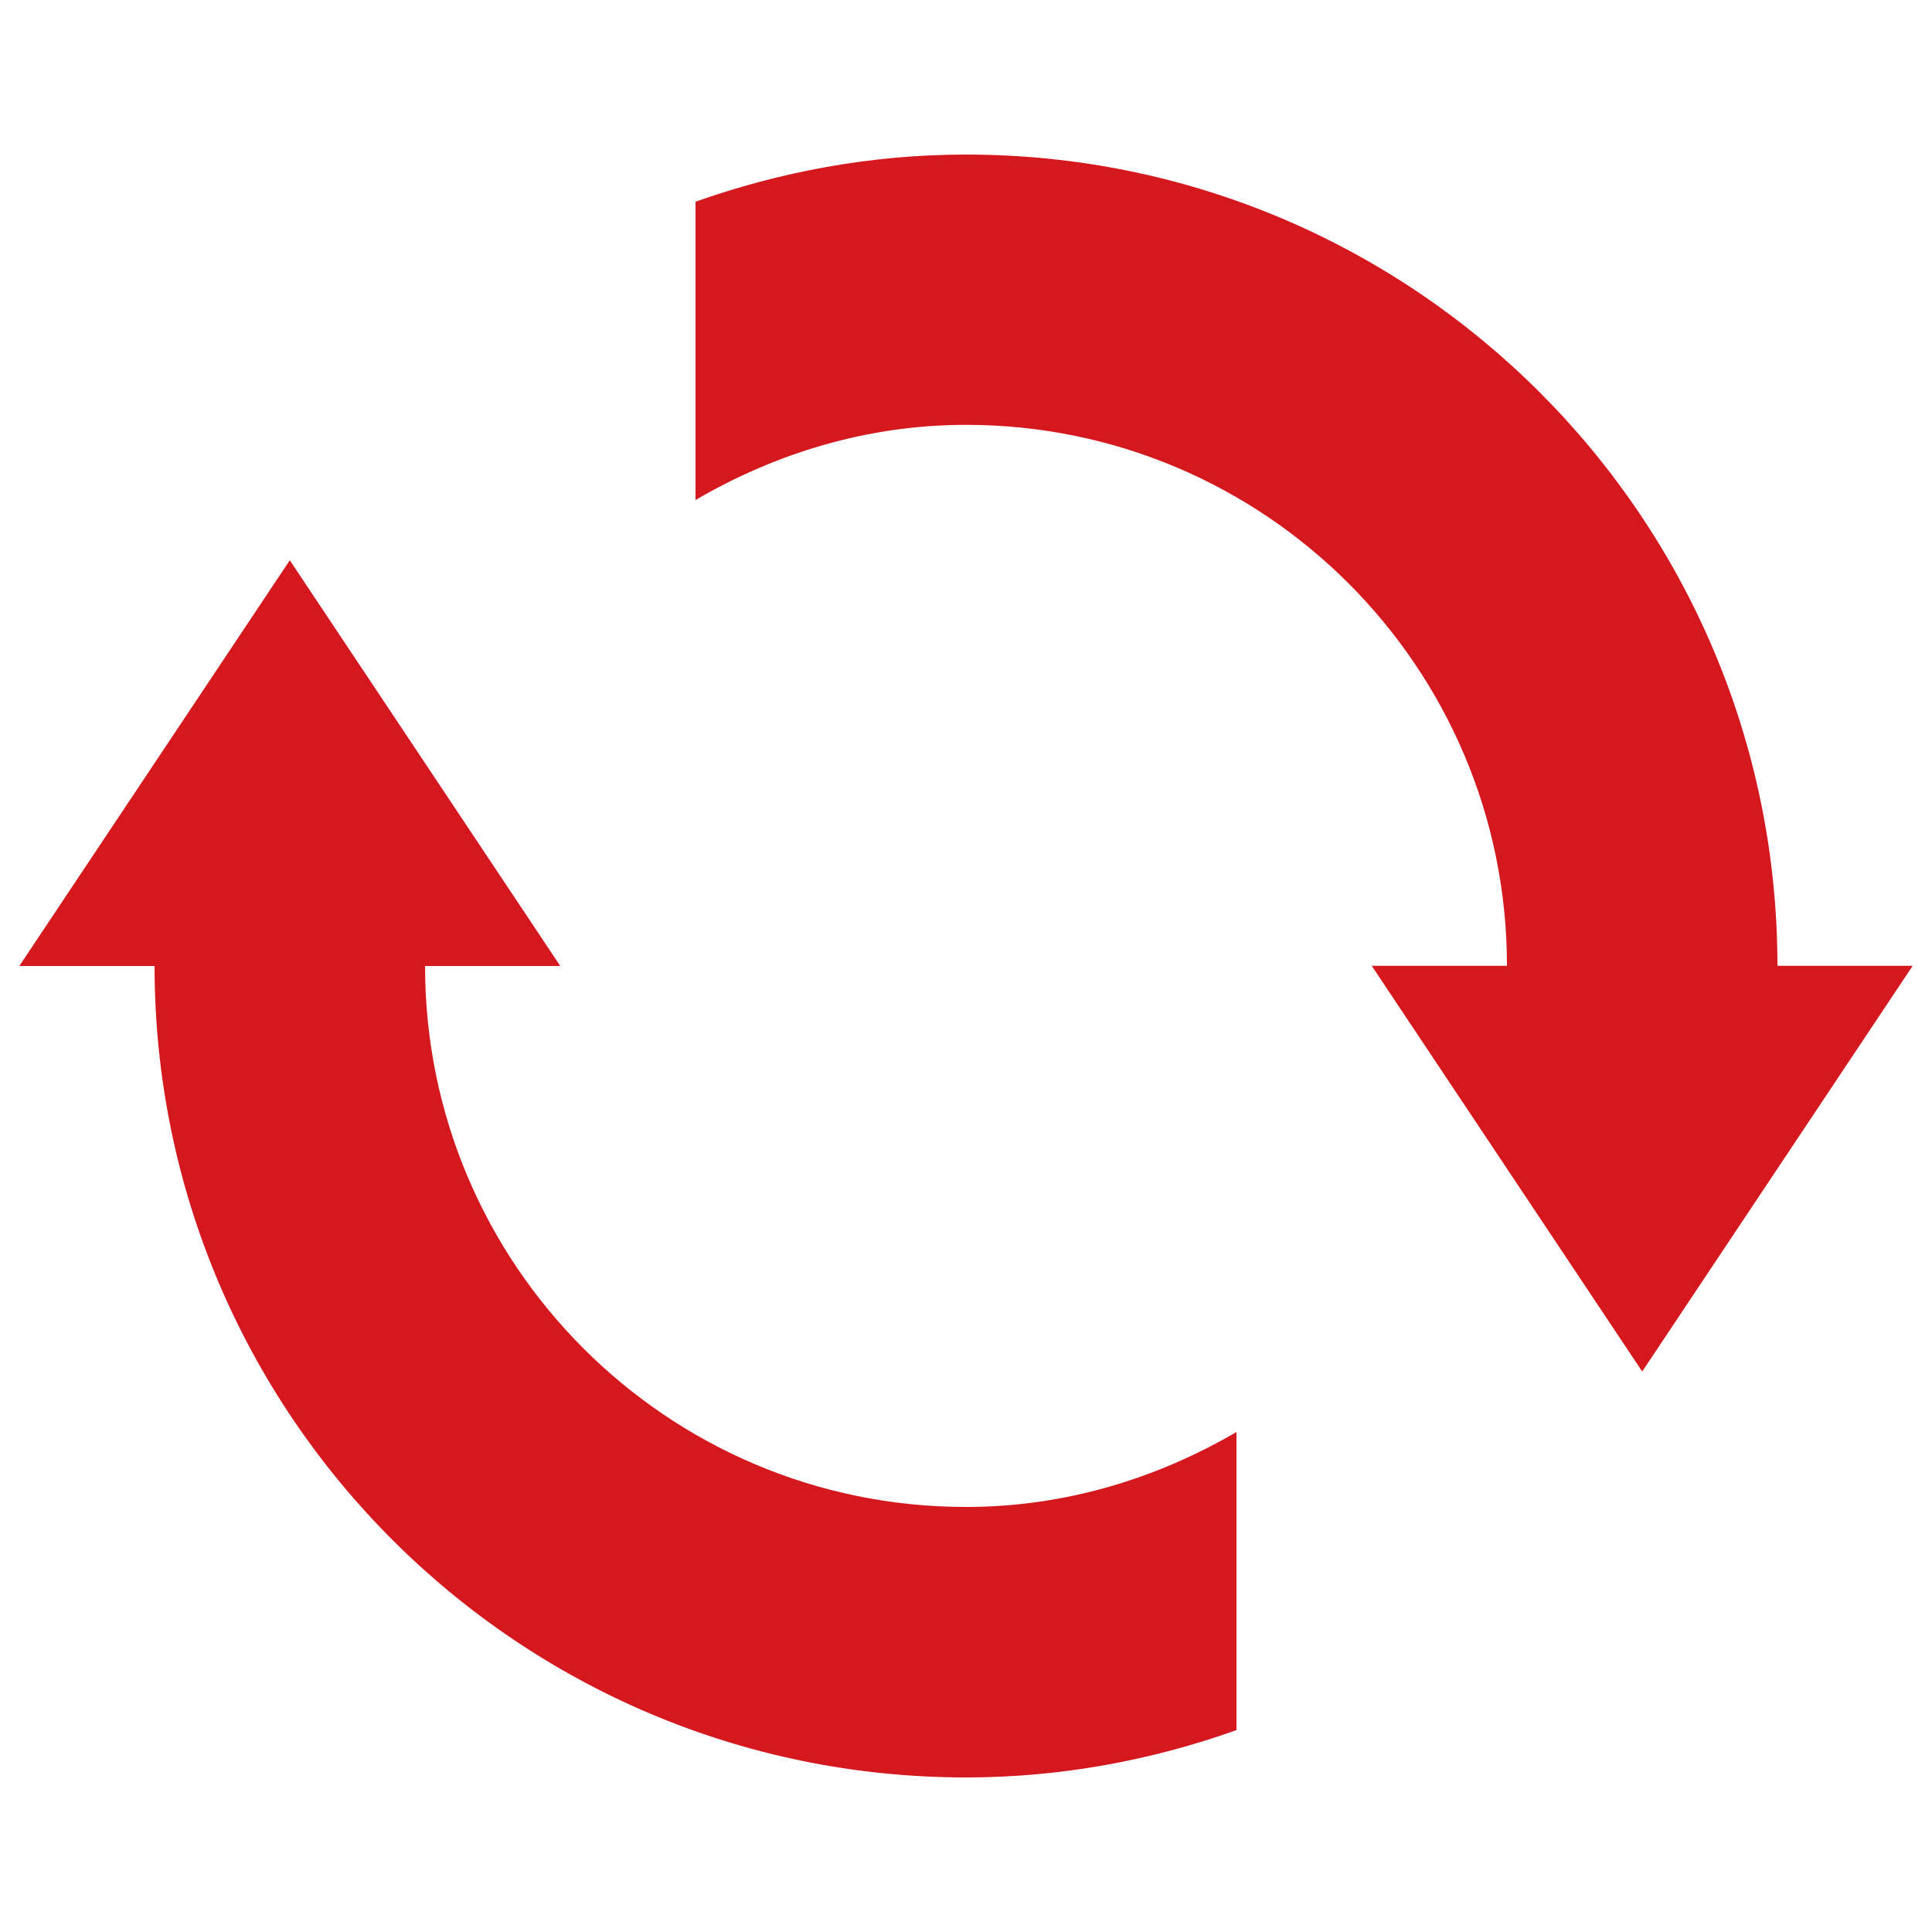 <?xml version="1.0" encoding="UTF-8" standalone="no"?>
<svg xmlns:dc="http://purl.org/dc/elements/1.1/" xmlns:cc="http://creativecommons.org/ns#" xmlns:rdf="http://www.w3.org/1999/02/22-rdf-syntax-ns#" xmlns:svg="http://www.w3.org/2000/svg" xmlns="http://www.w3.org/2000/svg" xmlns:sodipodi="http://sodipodi.sourceforge.net/DTD/sodipodi-0.dtd" xmlns:inkscape="http://www.inkscape.org/namespaces/inkscape" x="0px" y="0px" viewBox="0 0 1000 1000" enable-background="new 0 0 1000 1000" xml:space="preserve" version="1.1" id="svg4" sodipodi:docname="reload.svg" inkscape:version="0.92.2 5c3e80d, 2017-08-06"><defs id="defs8"/><sodipodi:namedview pagecolor="#ffffff" bordercolor="#666666" borderopacity="1" objecttolerance="10" gridtolerance="10" guidetolerance="10" inkscape:pageopacity="0" inkscape:pageshadow="2" inkscape:window-width="1911" inkscape:window-height="920" id="namedview6" showgrid="false" inkscape:zoom="0.236" inkscape:cx="25.423729" inkscape:cy="500" inkscape:window-x="0" inkscape:window-y="0" inkscape:window-maximized="0" inkscape:current-layer="svg4"/><path style="fill:#d4171d;fill-opacity:0.99" d="M220,500h70L150,290L10,500h70c0,231.9,188.1,420,420,420c49.1,0,96.2-8.9,140-24.5V741.2c-41.3,24.1-88.8,38.8-140,38.8C345.4,780,220,654.6,220,500z M920,500c0-231.9-188.2-420-420-420c-49.1,0-96.2,8.9-140,24.4v154.4c41.3-24.1,88.8-38.9,140-38.9c154.6,0,280,125.4,280,280h-70l140,210l140-210H920z" id="path2"/></svg>